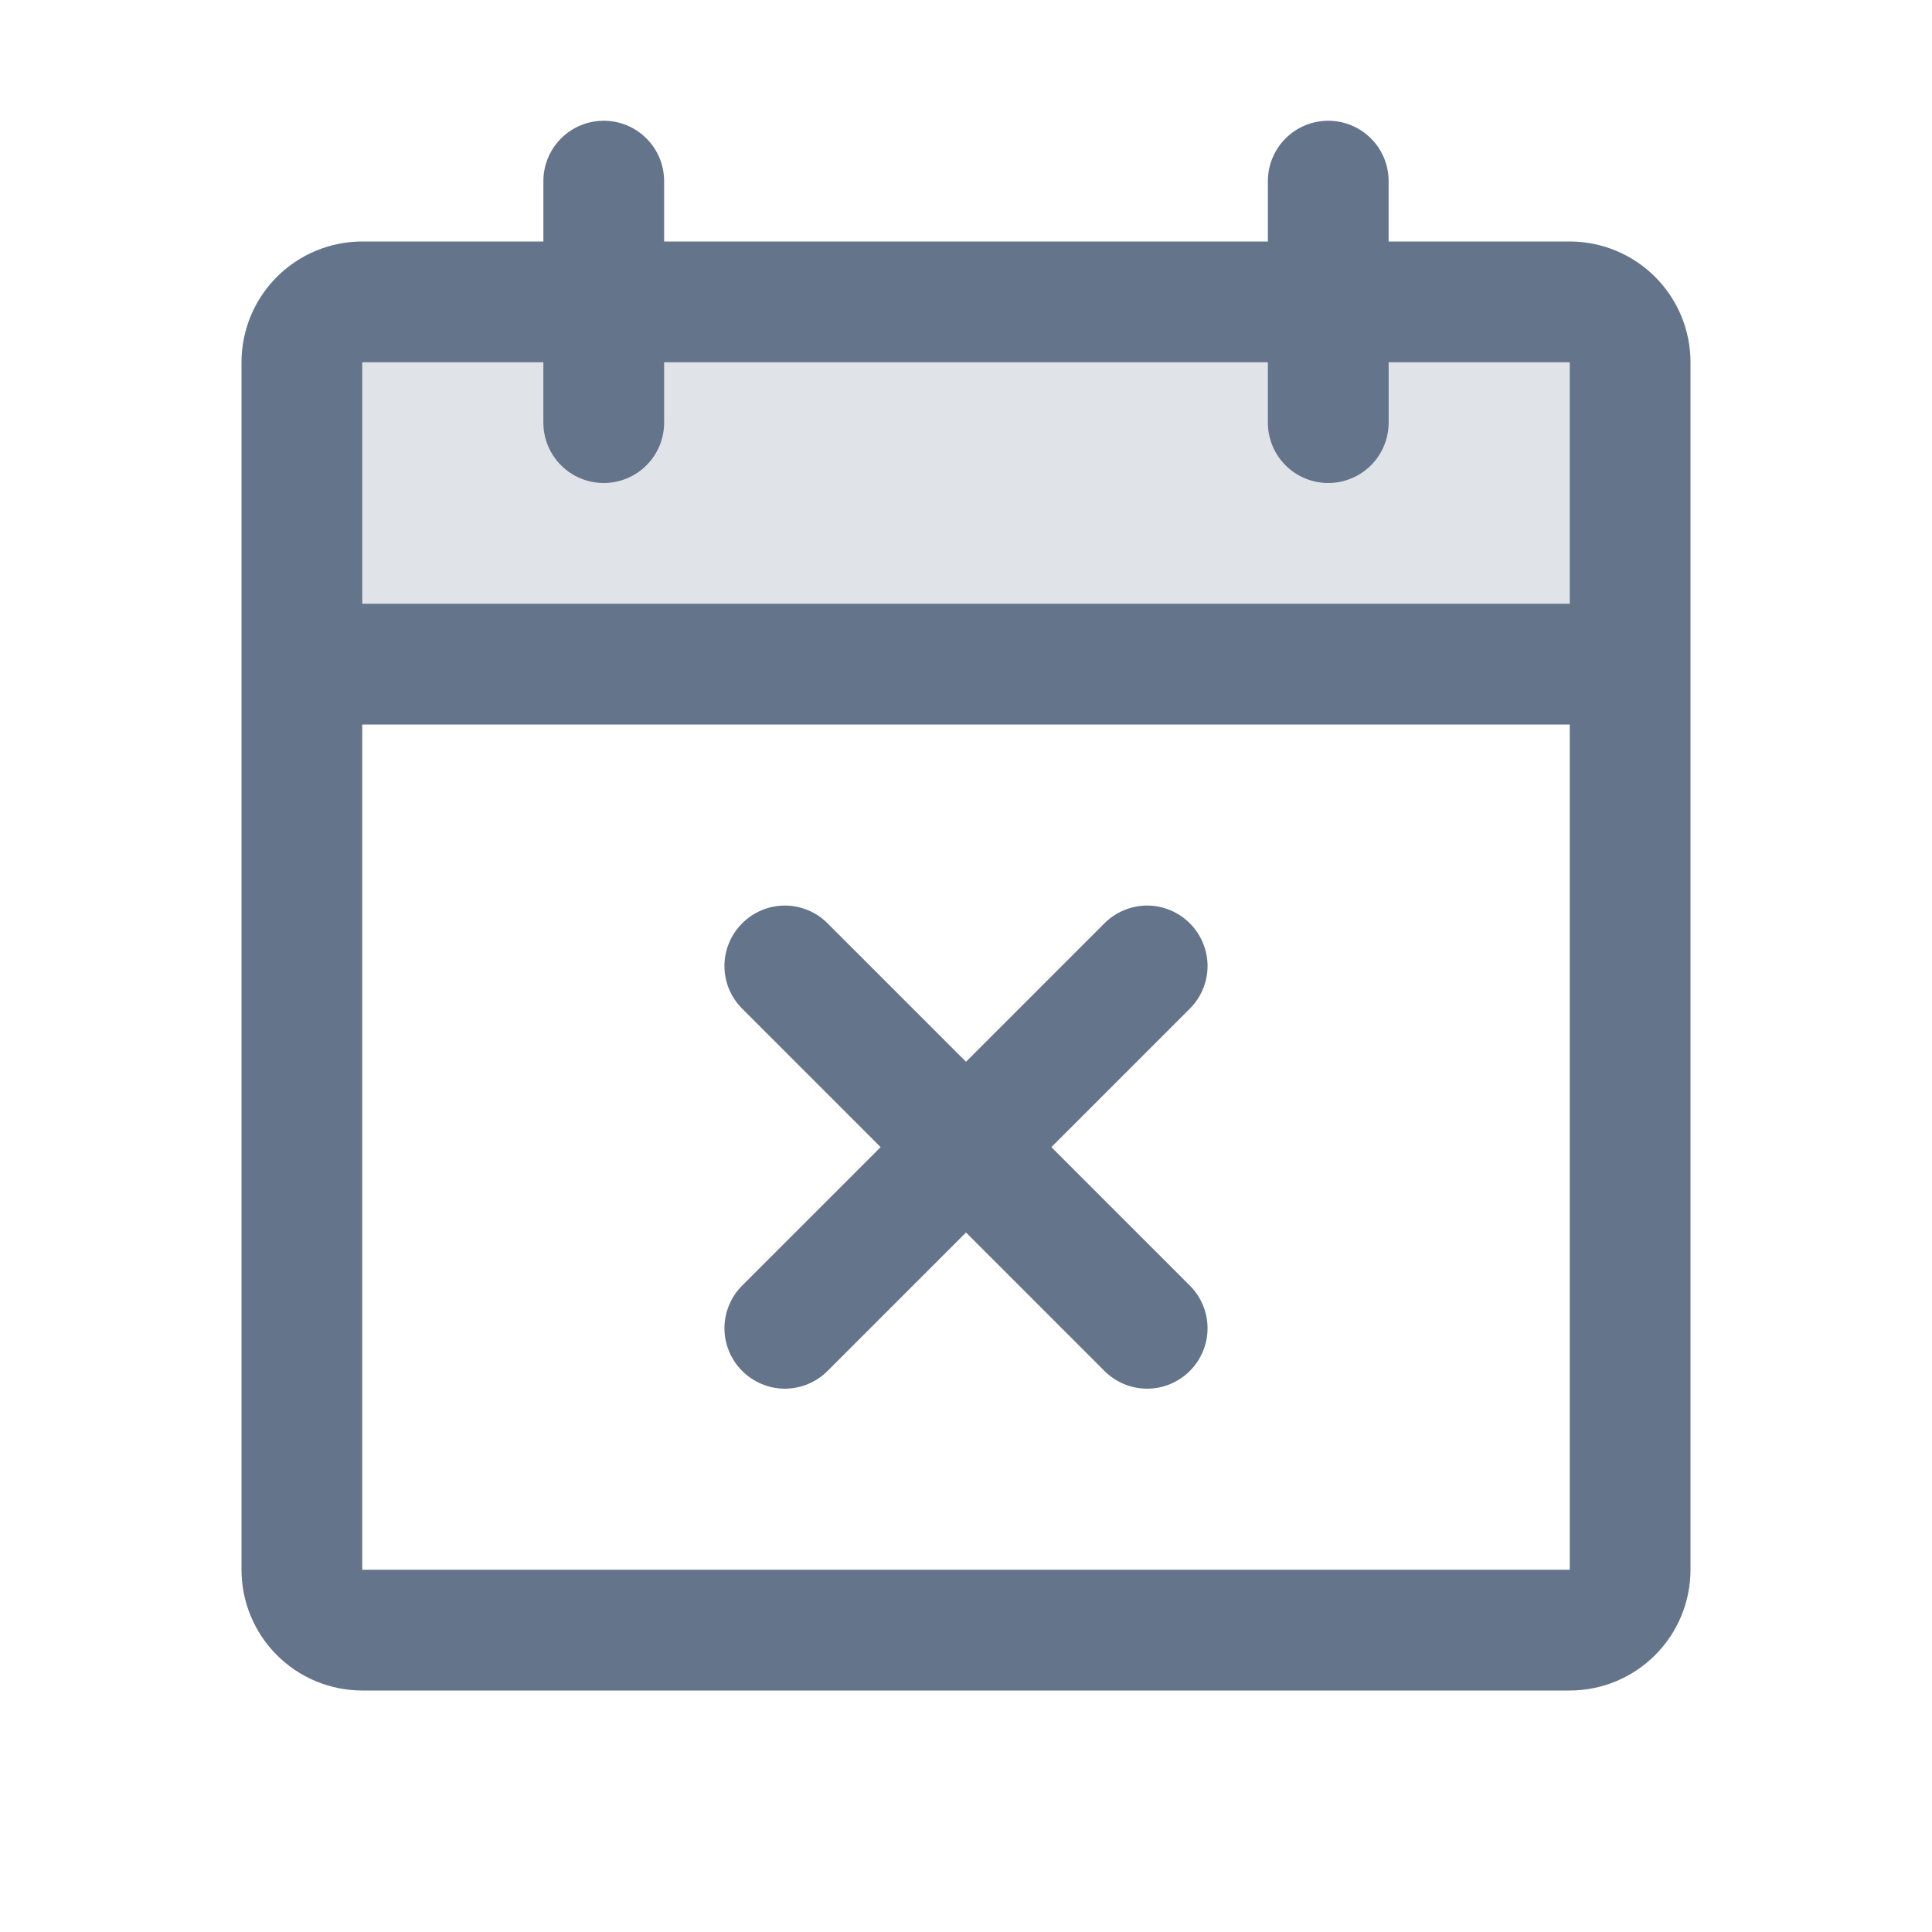 <svg xmlns="http://www.w3.org/2000/svg" width="32" height="32" viewBox="0 0 32 32" fill="none">
  <path opacity="0.2" d="M27 6V11H5V6C5 5.735 5.105 5.48 5.293 5.293C5.48 5.105 5.735 5 6 5H26C26.265 5 26.52 5.105 26.707 5.293C26.895 5.48 27 5.735 27 6Z" fill="#64748B"/>
  <path d="M26 4H23V3C23 2.735 22.895 2.48 22.707 2.293C22.52 2.105 22.265 2 22 2C21.735 2 21.48 2.105 21.293 2.293C21.105 2.48 21 2.735 21 3V4H11V3C11 2.735 10.895 2.48 10.707 2.293C10.52 2.105 10.265 2 10 2C9.735 2 9.48 2.105 9.293 2.293C9.105 2.48 9 2.735 9 3V4H6C5.47 4 4.961 4.211 4.586 4.586C4.211 4.961 4 5.47 4 6V26C4 26.53 4.211 27.039 4.586 27.414C4.961 27.789 5.47 28 6 28H26C26.53 28 27.039 27.789 27.414 27.414C27.789 27.039 28 26.53 28 26V6C28 5.47 27.789 4.961 27.414 4.586C27.039 4.211 26.53 4 26 4ZM9 6V7C9 7.265 9.105 7.52 9.293 7.707C9.48 7.895 9.735 8 10 8C10.265 8 10.52 7.895 10.707 7.707C10.895 7.52 11 7.265 11 7V6H21V7C21 7.265 21.105 7.52 21.293 7.707C21.48 7.895 21.735 8 22 8C22.265 8 22.52 7.895 22.707 7.707C22.895 7.52 23 7.265 23 7V6H26V10H6V6H9ZM26 26H6V12H26V26ZM19.707 16.707L17.414 19L19.707 21.293C19.8 21.385 19.874 21.496 19.924 21.617C19.975 21.738 20.001 21.869 20.001 22C20.001 22.131 19.975 22.262 19.924 22.383C19.874 22.504 19.8 22.615 19.707 22.707C19.615 22.8 19.504 22.874 19.383 22.924C19.262 22.975 19.131 23.001 19 23.001C18.869 23.001 18.738 22.975 18.617 22.924C18.496 22.874 18.385 22.8 18.293 22.707L16 20.414L13.707 22.707C13.615 22.8 13.504 22.874 13.383 22.924C13.261 22.975 13.131 23.001 13 23.001C12.869 23.001 12.739 22.975 12.617 22.924C12.496 22.874 12.385 22.8 12.293 22.707C12.2 22.615 12.126 22.504 12.076 22.383C12.025 22.262 11.999 22.131 11.999 22C11.999 21.869 12.025 21.738 12.076 21.617C12.126 21.496 12.2 21.385 12.293 21.293L14.586 19L12.293 16.707C12.105 16.52 11.999 16.265 11.999 16C11.999 15.735 12.105 15.48 12.293 15.293C12.48 15.105 12.735 14.999 13 14.999C13.265 14.999 13.52 15.105 13.707 15.293L16 17.586L18.293 15.293C18.385 15.2 18.496 15.126 18.617 15.076C18.738 15.025 18.869 14.999 19 14.999C19.131 14.999 19.262 15.025 19.383 15.076C19.504 15.126 19.615 15.2 19.707 15.293C19.8 15.385 19.874 15.496 19.924 15.617C19.975 15.739 20.001 15.869 20.001 16C20.001 16.131 19.975 16.262 19.924 16.383C19.874 16.504 19.8 16.615 19.707 16.707Z" fill="#64748B"/>
</svg>
